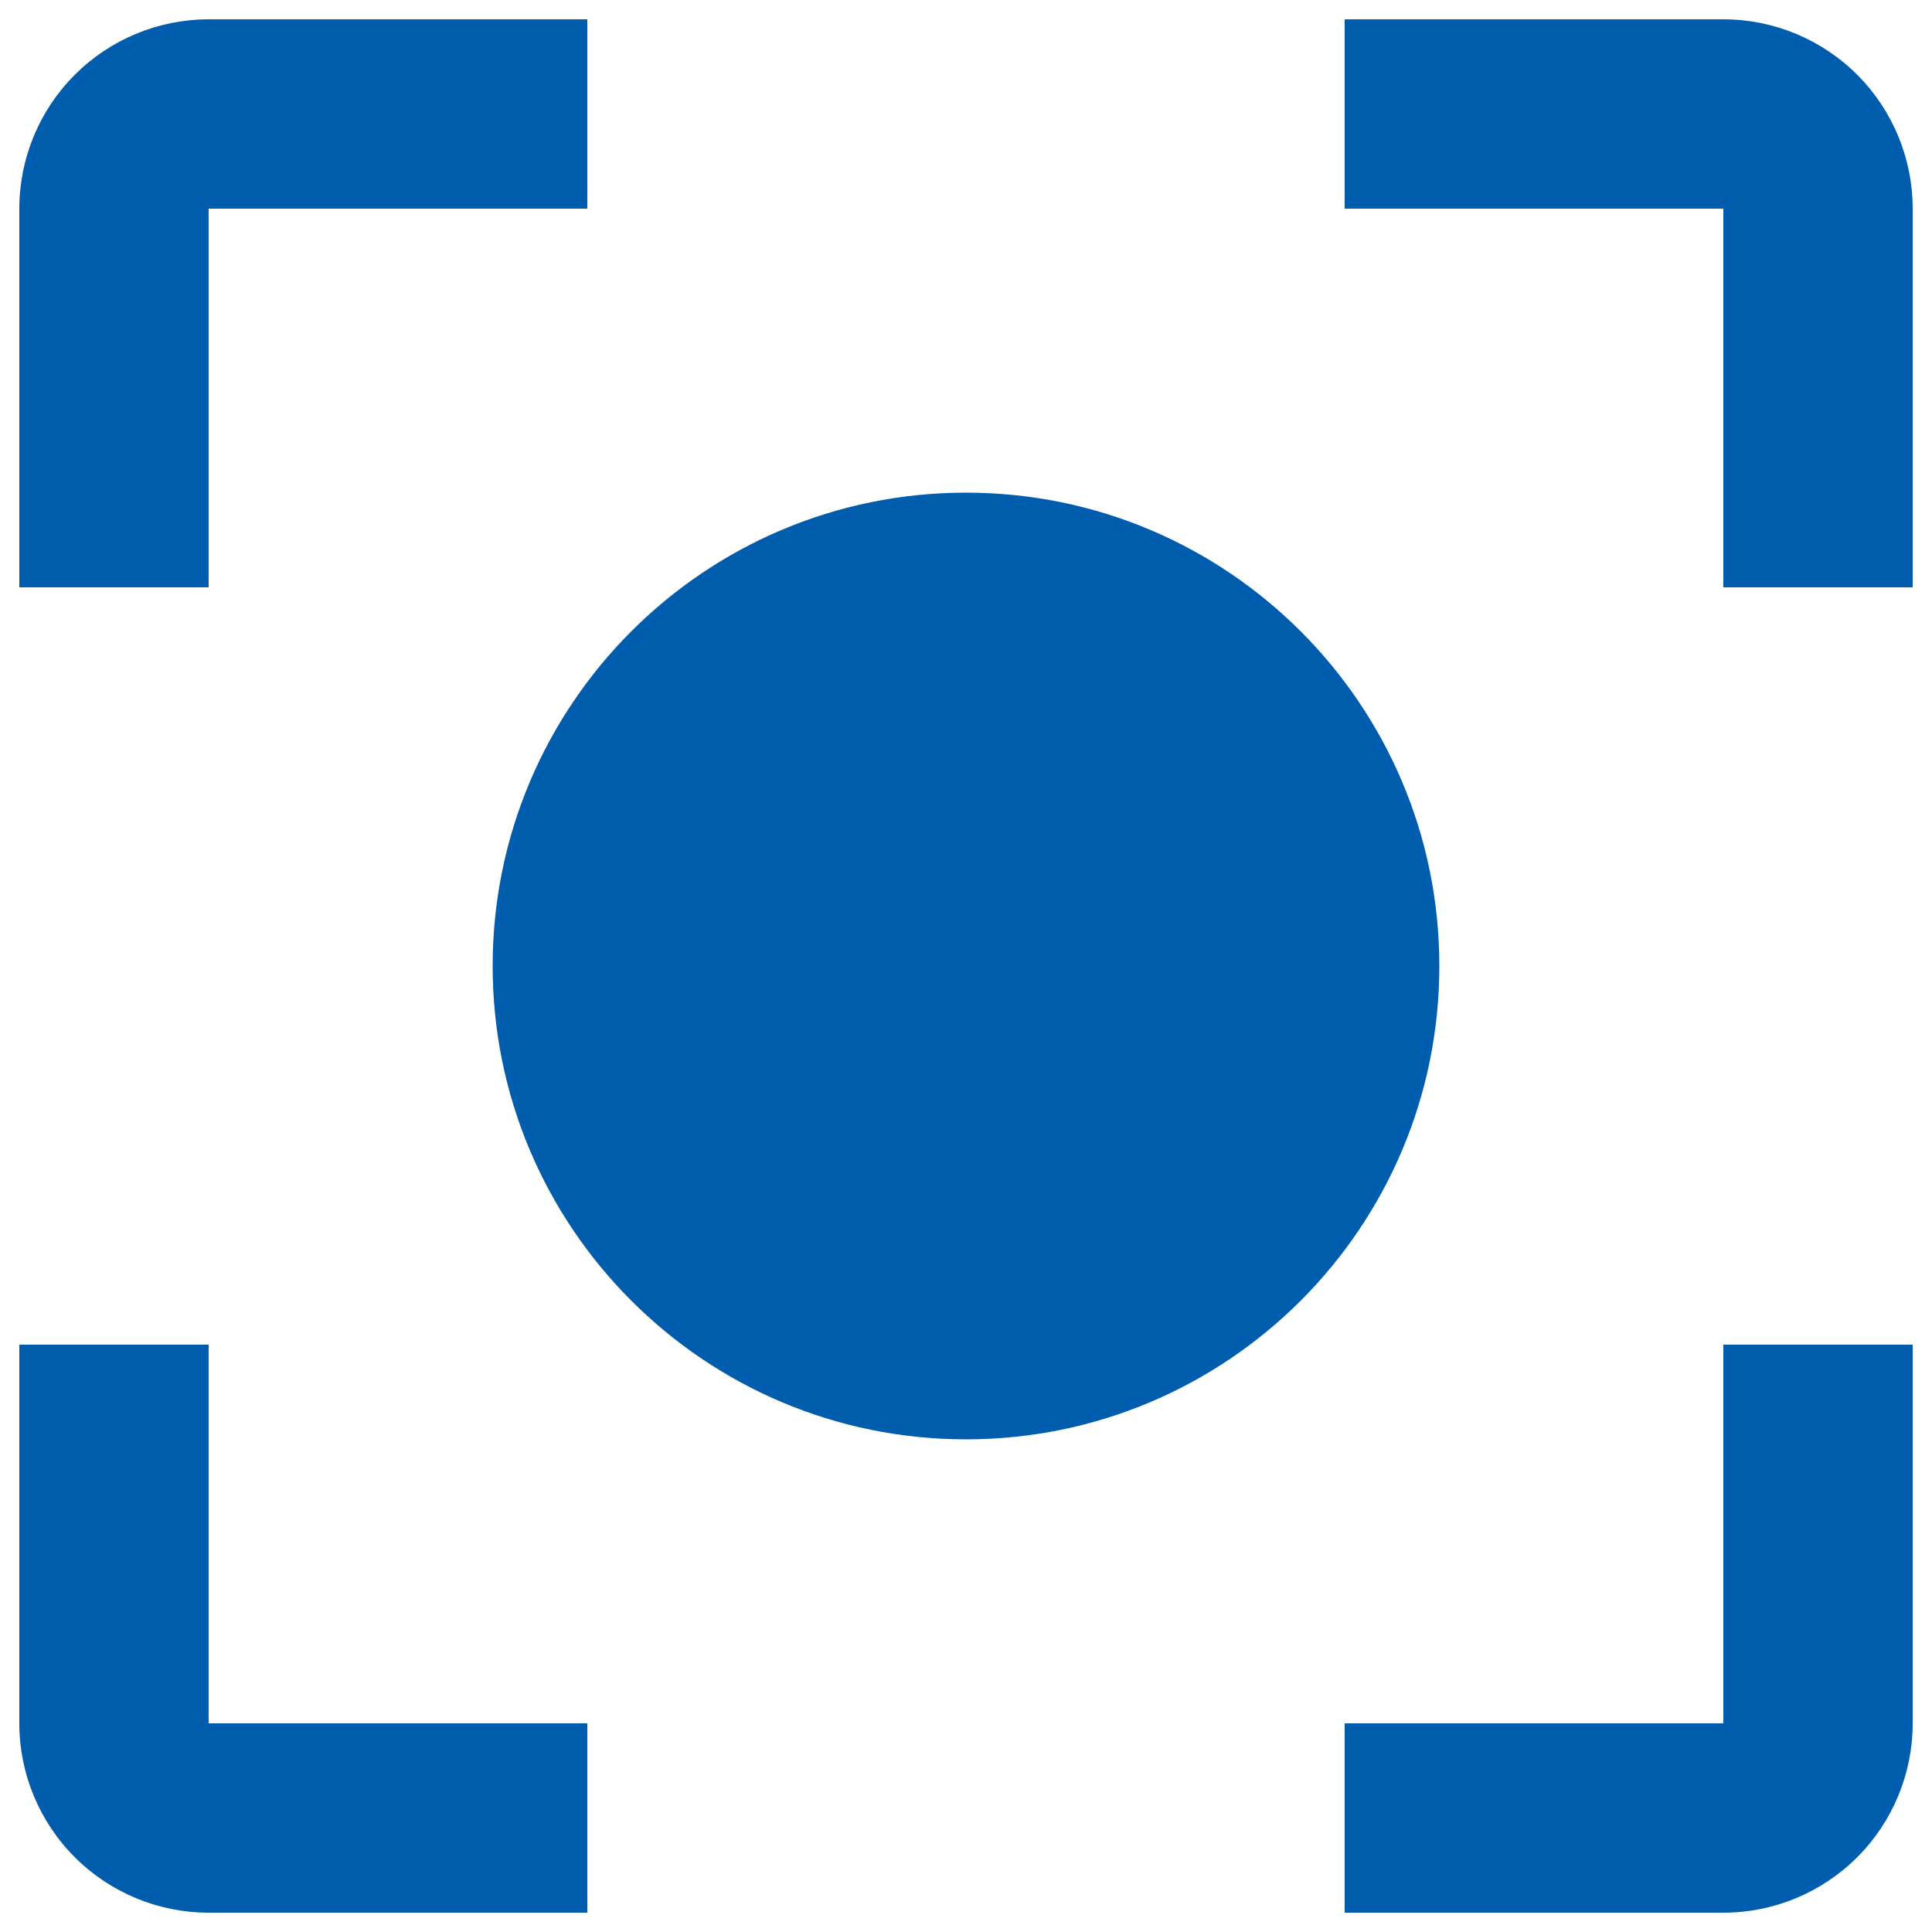 <svg xmlns="http://www.w3.org/2000/svg" fill="none" viewBox="0 0 24 24" id="Camera-Focal-Point--Streamline-Nova.svg"><desc>Camera Focal Point Streamline Icon: https://streamlinehq.com</desc><path fill="#005CAD" d="M21.408 21.408H16.704V23.76H21.408C22.032 23.76 22.63 23.512 23.071 23.071S23.76 22.032 23.76 21.408V16.704H21.408V21.408Z" stroke-width="1"></path><path fill="#005CAD" d="M21.408 0.24H16.704V2.592H21.408V7.296H23.76V2.592C23.76 1.968 23.512 1.37 23.071 0.929C22.63 0.488 22.032 0.24 21.408 0.24Z" stroke-width="1"></path><path fill="#005CAD" d="M2.592 2.592H7.296V0.24H2.592C1.968 0.24 1.37 0.488 0.929 0.929C0.488 1.37 0.24 1.968 0.24 2.592V7.296H2.592V2.592Z" stroke-width="1"></path><path fill="#005CAD" d="M2.592 16.704H0.24V21.408C0.24 22.032 0.488 22.63 0.929 23.071C1.37 23.512 1.968 23.76 2.592 23.76H7.296V21.408H2.592V16.704Z" stroke-width="1"></path><path fill="#005CAD" d="M12 17.88C15.247 17.88 17.88 15.247 17.88 12C17.88 8.753 15.247 6.12 12 6.12C8.753 6.12 6.12 8.753 6.12 12C6.12 15.247 8.753 17.88 12 17.88Z" stroke-width="1"></path></svg>